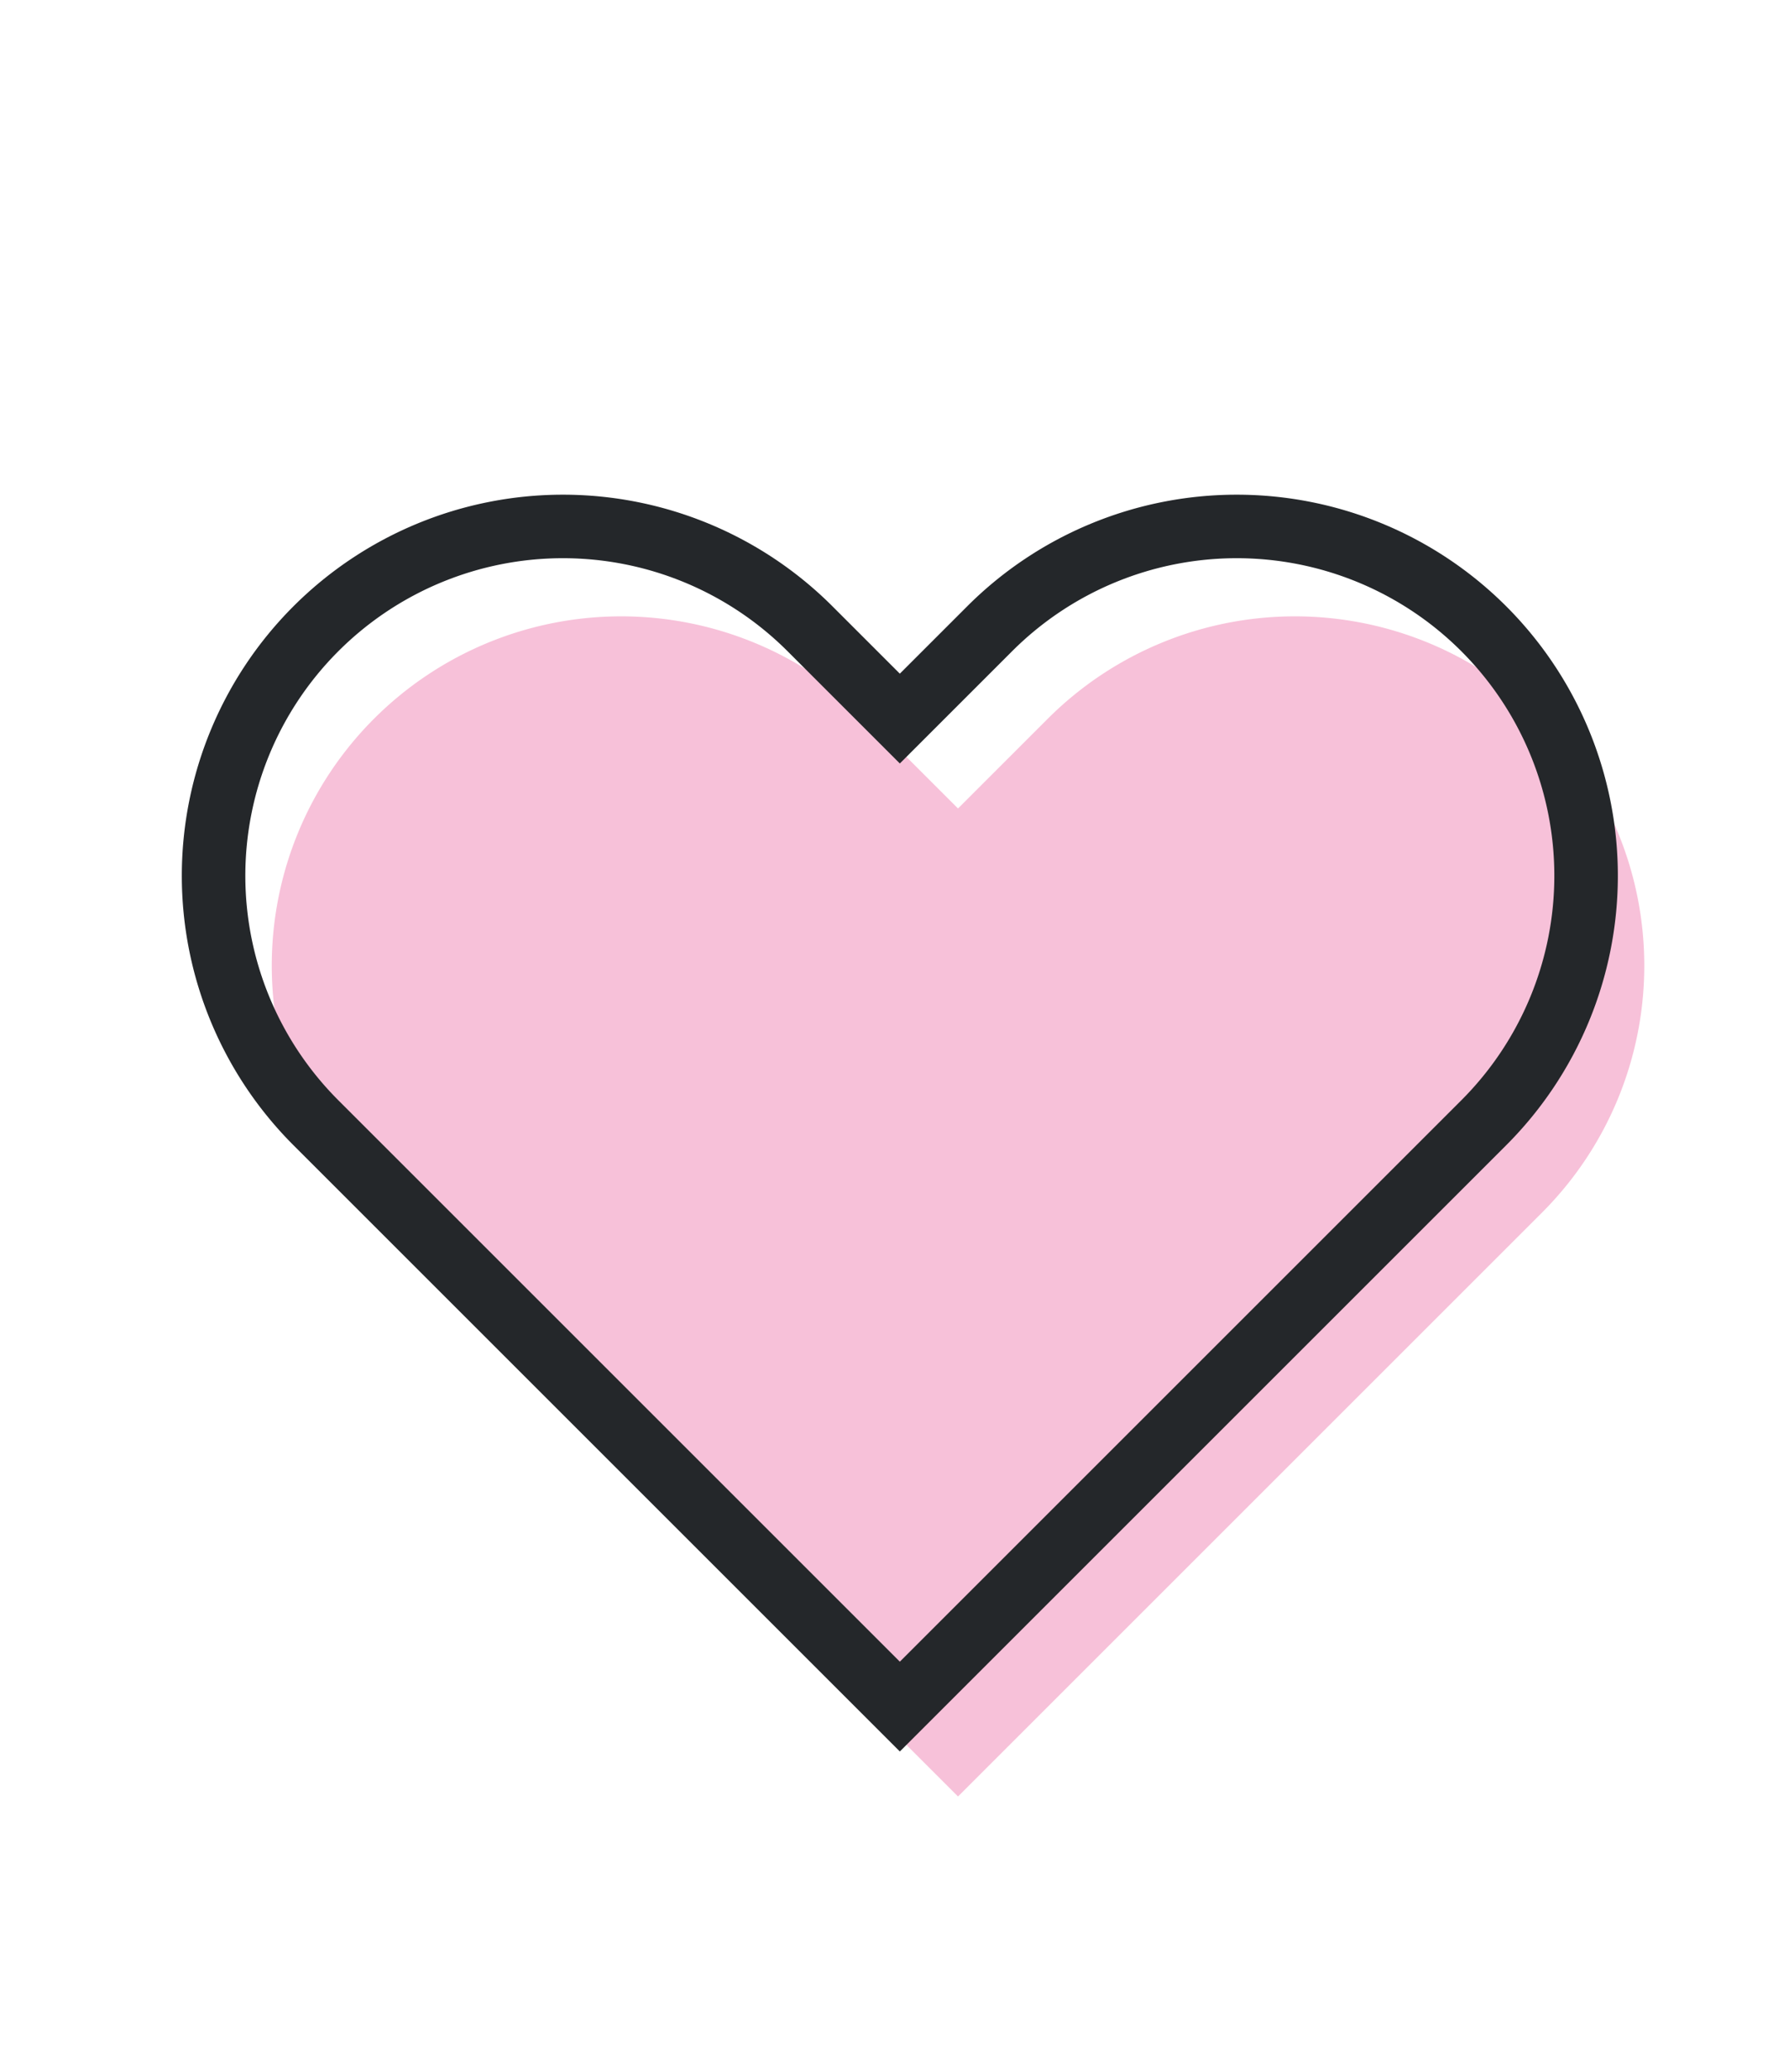 <svg xmlns="http://www.w3.org/2000/svg" width="56.326" height="65.246" viewBox="0 0 56.326 65.246">
  <g id="_02_Icons_rate_like" data-name="02 Icons / rate / like" transform="translate(0 9.246)">
    <path id="Combined_Shape" data-name="Combined Shape" d="M15.605,37H11a11,11,0,1,1,0-22h4V11a11,11,0,1,1,22,0V37Z" transform="translate(30.163 -5) rotate(45)" fill="#f7c1d9"/>
    <path id="Combined_Shape-2" data-name="Combined Shape" d="M15.605,37H11a11,11,0,1,1,0-22h4V11a11,11,0,1,1,22,0V37Z" transform="translate(28.331 -7.831) rotate(45)" fill="none" stroke="#24272a" stroke-miterlimit="10" stroke-width="2"/>
  </g>
</svg>
